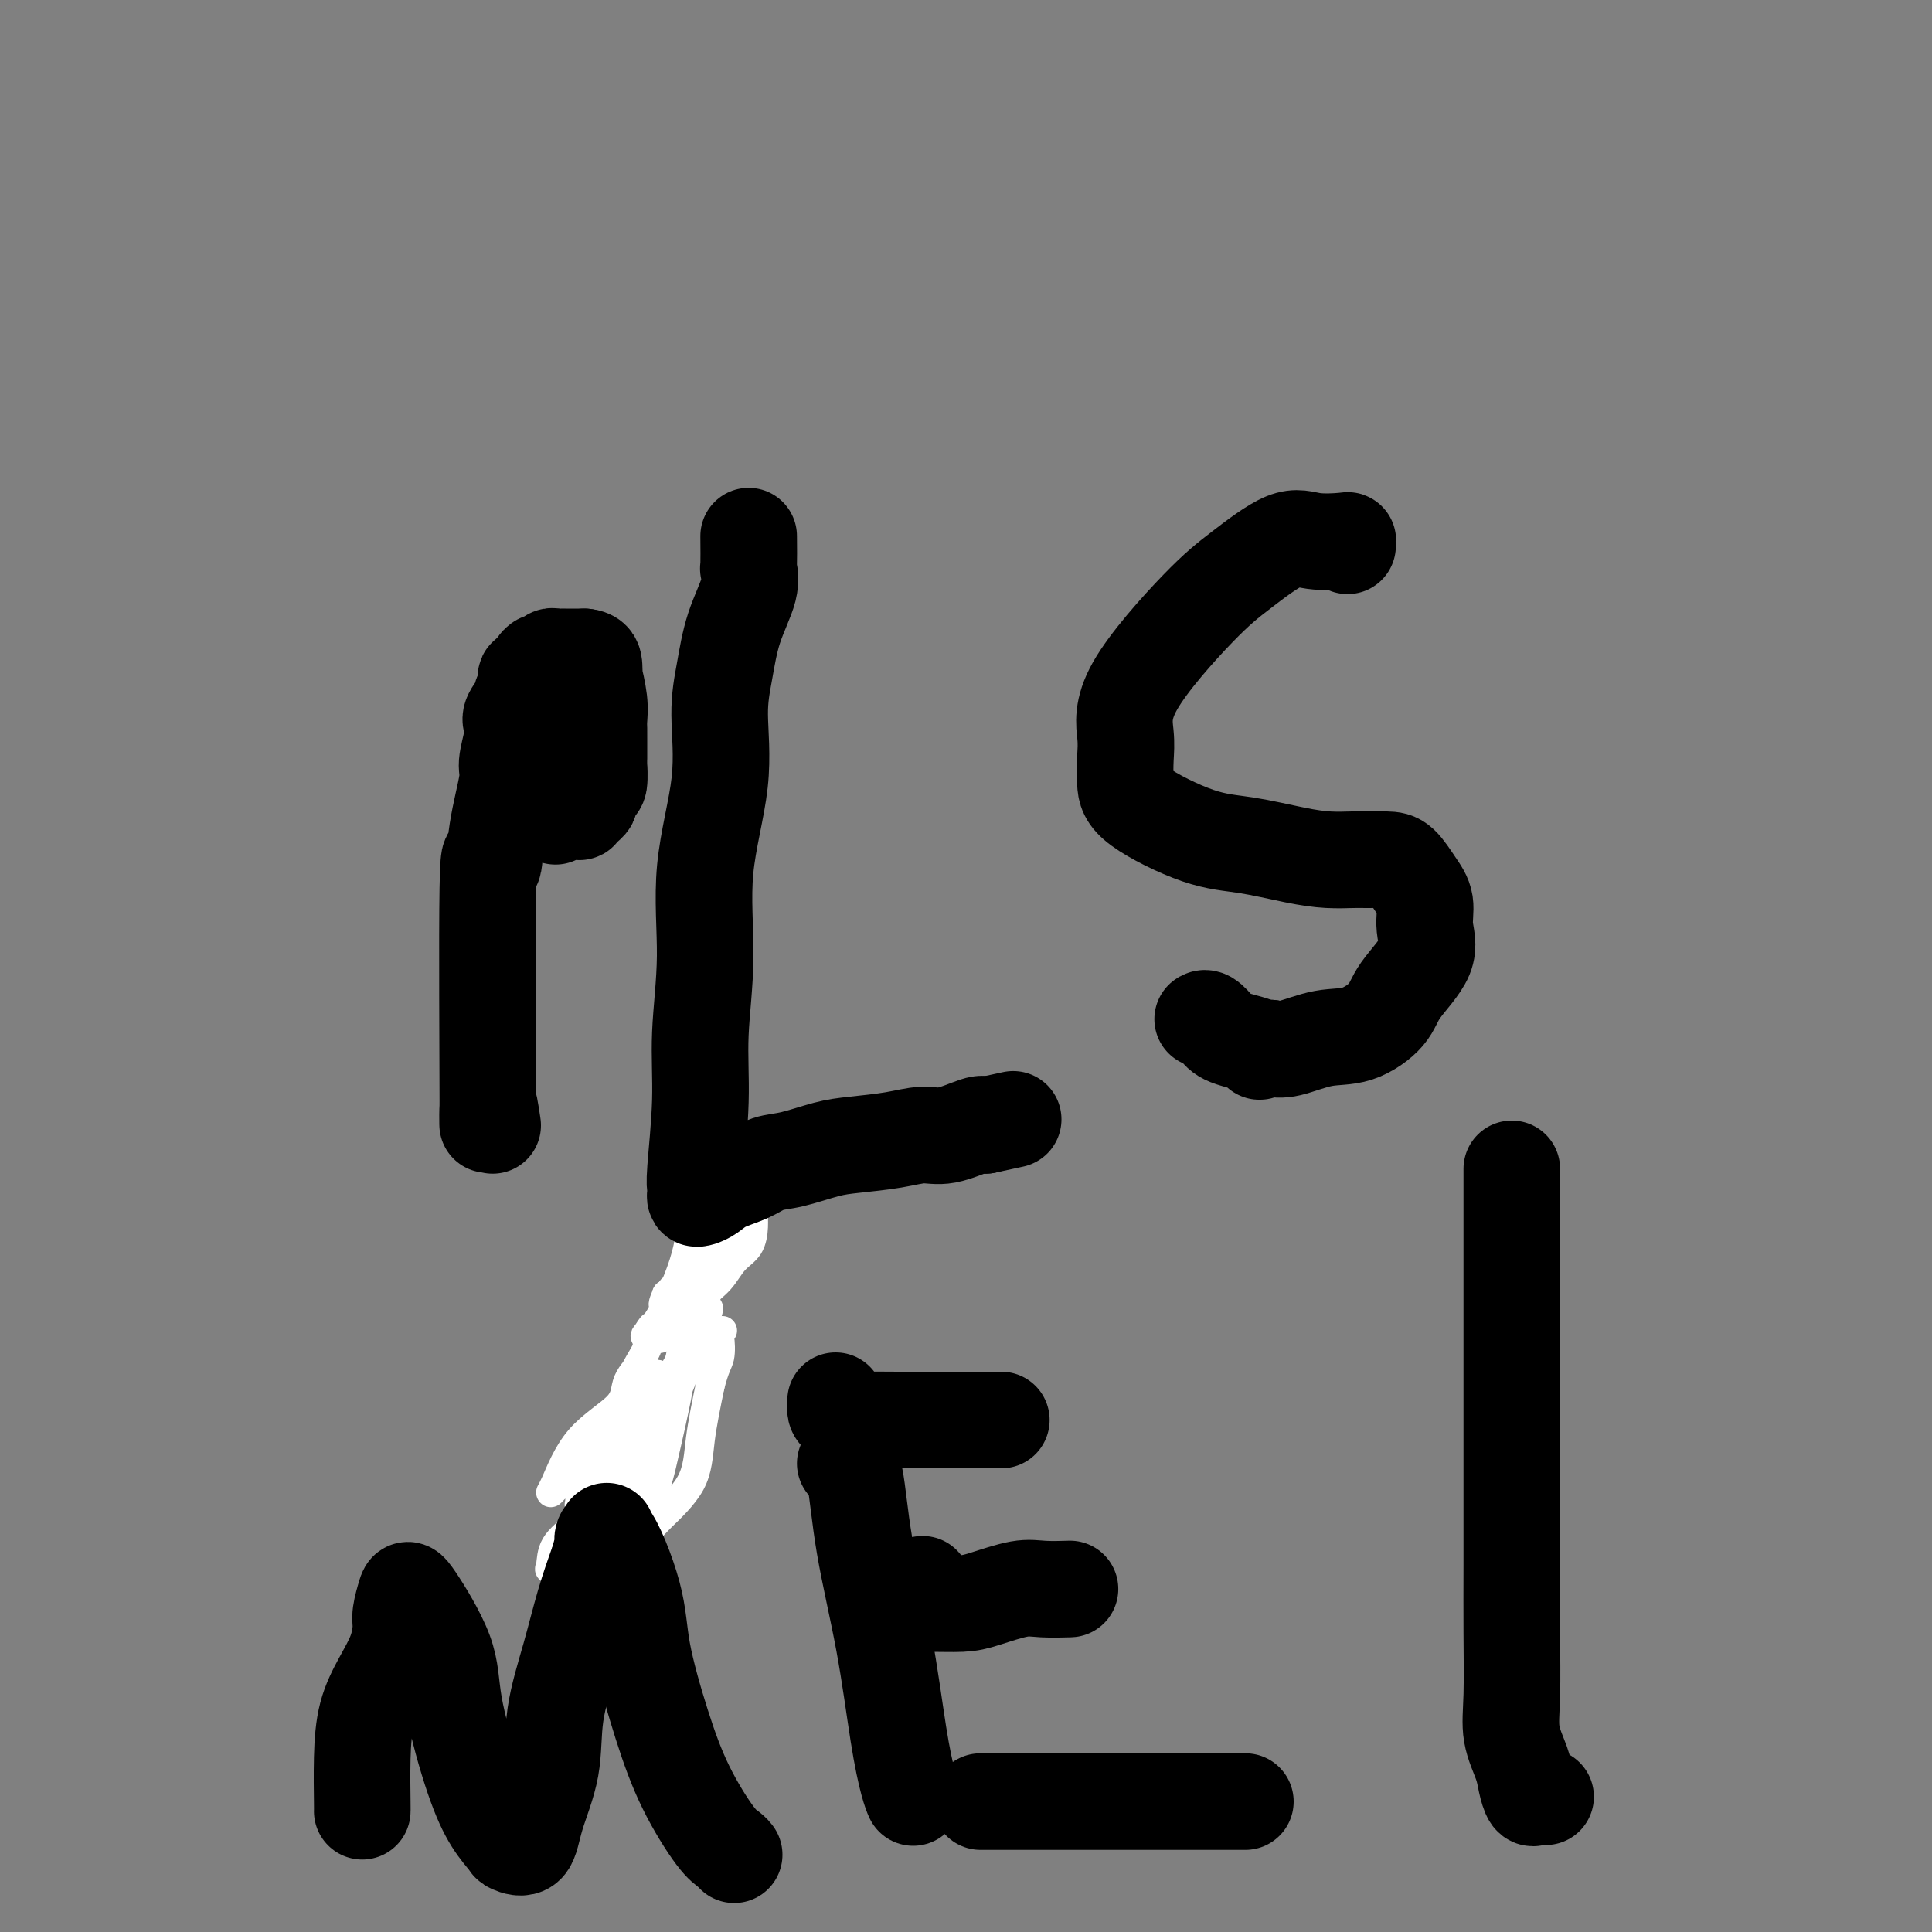 <svg viewBox='0 0 400 400' version='1.1' xmlns='http://www.w3.org/2000/svg' xmlns:xlink='http://www.w3.org/1999/xlink'><rect x="0" y="0" width="400" height="400" fill="#808080" stroke="none"/><g fill='none' stroke='#3D5C18' stroke-width='6' stroke-linecap='round' stroke-linejoin='round'><path d='M126,306c0.311,0.000 0.622,0.000 1,0c0.378,0.000 0.822,0.000 1,0c0.178,0.000 0.089,0.000 0,0'/><path d='M128,306c0.492,0.004 0.723,0.015 1,0c0.277,-0.015 0.600,-0.057 1,0c0.400,0.057 0.878,0.212 1,0c0.122,-0.212 -0.111,-0.790 0,-1c0.111,-0.210 0.566,-0.051 1,0c0.434,0.051 0.848,-0.007 1,0c0.152,0.007 0.041,0.079 0,0c-0.041,-0.079 -0.012,-0.308 0,-1c0.012,-0.692 0.006,-1.846 0,-3'/><path d='M133,301c1.136,-1.697 1.475,-3.439 2,-5c0.525,-1.561 1.237,-2.939 2,-4c0.763,-1.061 1.578,-1.803 2,-3c0.422,-1.197 0.452,-2.848 1,-4c0.548,-1.152 1.615,-1.804 2,-3c0.385,-1.196 0.088,-2.936 0,-4c-0.088,-1.064 0.033,-1.451 0,-2c-0.033,-0.549 -0.220,-1.262 0,-2c0.220,-0.738 0.847,-1.503 1,-2c0.153,-0.497 -0.169,-0.725 0,-1c0.169,-0.275 0.829,-0.597 1,-1c0.171,-0.403 -0.146,-0.885 0,-1c0.146,-0.115 0.755,0.139 1,0c0.245,-0.139 0.126,-0.670 0,-1c-0.126,-0.330 -0.259,-0.461 0,-1c0.259,-0.539 0.909,-1.488 1,-2c0.091,-0.512 -0.378,-0.586 0,-1c0.378,-0.414 1.603,-1.167 2,-2c0.397,-0.833 -0.033,-1.747 0,-2c0.033,-0.253 0.531,0.156 1,0c0.469,-0.156 0.909,-0.877 1,-1c0.091,-0.123 -0.168,0.351 0,0c0.168,-0.351 0.762,-1.529 1,-2c0.238,-0.471 0.119,-0.236 0,0'/></g>
<g fill='none' stroke='#FFFFFF' stroke-width='6' stroke-linecap='round' stroke-linejoin='round'><path d='M128,309c0.145,-1.003 0.291,-2.005 0,-2c-0.291,0.005 -1.017,1.018 0,0c1.017,-1.018 3.777,-4.068 5,-6c1.223,-1.932 0.909,-2.748 1,-3c0.091,-0.252 0.586,0.058 1,0c0.414,-0.058 0.748,-0.484 1,-1c0.252,-0.516 0.421,-1.121 -1,1c-1.421,2.121 -4.434,6.970 -6,10c-1.566,3.030 -1.685,4.242 -2,5c-0.315,0.758 -0.825,1.061 -1,1c-0.175,-0.061 -0.013,-0.485 0,-1c0.013,-0.515 -0.122,-1.122 1,-4c1.122,-2.878 3.502,-8.027 6,-13c2.498,-4.973 5.114,-9.769 7,-13c1.886,-3.231 3.042,-4.897 4,-7c0.958,-2.103 1.720,-4.643 2,-6c0.280,-1.357 0.080,-1.531 0,-1c-0.080,0.531 -0.040,1.765 0,3'/><path d='M146,272c2.304,-4.414 -1.436,5.052 -3,9c-1.564,3.948 -0.952,2.377 -2,5c-1.048,2.623 -3.755,9.438 -5,12c-1.245,2.562 -1.028,0.870 -2,2c-0.972,1.130 -3.134,5.080 -4,7c-0.866,1.920 -0.436,1.809 0,1c0.436,-0.809 0.877,-2.318 2,-4c1.123,-1.682 2.928,-3.538 4,-6c1.072,-2.462 1.411,-5.528 2,-8c0.589,-2.472 1.428,-4.348 2,-6c0.572,-1.652 0.875,-3.080 1,-4c0.125,-0.920 0.070,-1.333 0,-2c-0.070,-0.667 -0.156,-1.587 0,-1c0.156,0.587 0.554,2.682 0,7c-0.554,4.318 -2.058,10.859 -3,15c-0.942,4.141 -1.321,5.881 -2,8c-0.679,2.119 -1.658,4.618 -2,6c-0.342,1.382 -0.046,1.647 0,2c0.046,0.353 -0.157,0.795 0,1c0.157,0.205 0.675,0.174 1,0c0.325,-0.174 0.458,-0.490 2,-2c1.542,-1.510 4.492,-4.214 6,-7c1.508,-2.786 1.574,-5.653 2,-9c0.426,-3.347 1.213,-7.173 2,-11'/><path d='M147,287c1.065,-4.221 1.727,-4.772 2,-6c0.273,-1.228 0.155,-3.133 0,-4c-0.155,-0.867 -0.348,-0.696 0,-1c0.348,-0.304 1.238,-1.082 0,0c-1.238,1.082 -4.605,4.024 -7,7c-2.395,2.976 -3.818,5.985 -6,10c-2.182,4.015 -5.123,9.037 -8,13c-2.877,3.963 -5.691,6.867 -8,9c-2.309,2.133 -4.113,3.494 -5,5c-0.887,1.506 -0.855,3.156 -1,4c-0.145,0.844 -0.466,0.881 0,1c0.466,0.119 1.719,0.321 3,-1c1.281,-1.321 2.589,-4.164 4,-7c1.411,-2.836 2.924,-5.666 5,-9c2.076,-3.334 4.716,-7.173 6,-10c1.284,-2.827 1.211,-4.642 2,-6c0.789,-1.358 2.440,-2.260 3,-3c0.560,-0.740 0.029,-1.319 0,-2c-0.029,-0.681 0.443,-1.463 0,-2c-0.443,-0.537 -1.801,-0.829 -3,0c-1.199,0.829 -2.239,2.779 -4,5c-1.761,2.221 -4.243,4.713 -6,7c-1.757,2.287 -2.788,4.368 -4,6c-1.212,1.632 -2.606,2.816 -4,4'/><path d='M116,307c-3.411,3.569 -1.439,1.491 -1,1c0.439,-0.491 -0.656,0.603 -1,1c-0.344,0.397 0.063,0.095 1,-2c0.937,-2.095 2.405,-5.984 5,-9c2.595,-3.016 6.317,-5.160 8,-7c1.683,-1.840 1.326,-3.376 2,-5c0.674,-1.624 2.378,-3.336 3,-4c0.622,-0.664 0.162,-0.280 0,0c-0.162,0.280 -0.026,0.456 0,1c0.026,0.544 -0.059,1.457 0,2c0.059,0.543 0.261,0.716 0,2c-0.261,1.284 -0.984,3.680 -2,6c-1.016,2.320 -2.324,4.566 -4,7c-1.676,2.434 -3.719,5.057 -5,7c-1.281,1.943 -1.801,3.205 -2,4c-0.199,0.795 -0.077,1.124 0,0c0.077,-1.124 0.108,-3.702 1,-6c0.892,-2.298 2.645,-4.318 4,-6c1.355,-1.682 2.310,-3.028 3,-5c0.690,-1.972 1.113,-4.570 2,-7c0.887,-2.430 2.239,-4.693 3,-6c0.761,-1.307 0.932,-1.659 1,-2c0.068,-0.341 0.034,-0.670 0,-1'/><path d='M134,278c2.194,-5.582 0.680,-3.036 0,-2c-0.680,1.036 -0.525,0.562 0,0c0.525,-0.562 1.420,-1.210 3,-4c1.580,-2.790 3.846,-7.720 5,-12c1.154,-4.280 1.198,-7.910 2,-10c0.802,-2.090 2.362,-2.638 3,-4c0.638,-1.362 0.352,-3.536 1,-5c0.648,-1.464 2.229,-2.219 3,-3c0.771,-0.781 0.733,-1.590 1,-2c0.267,-0.410 0.838,-0.421 1,0c0.162,0.421 -0.084,1.276 0,2c0.084,0.724 0.499,1.319 0,3c-0.499,1.681 -1.912,4.448 -4,8c-2.088,3.552 -4.850,7.888 -6,10c-1.150,2.112 -0.687,2.000 -1,3c-0.313,1.000 -1.404,3.114 -2,4c-0.596,0.886 -0.699,0.546 -1,1c-0.301,0.454 -0.800,1.701 -1,2c-0.200,0.299 -0.100,-0.351 0,-1'/><path d='M138,268c-1.961,4.685 0.638,0.396 2,-2c1.362,-2.396 1.488,-2.900 2,-4c0.512,-1.100 1.409,-2.796 3,-5c1.591,-2.204 3.876,-4.916 5,-7c1.124,-2.084 1.086,-3.542 1,-4c-0.086,-0.458 -0.219,0.082 0,0c0.219,-0.082 0.789,-0.788 1,0c0.211,0.788 0.063,3.069 0,4c-0.063,0.931 -0.040,0.512 -1,2c-0.960,1.488 -2.902,4.883 -4,7c-1.098,2.117 -1.352,2.955 -2,4c-0.648,1.045 -1.688,2.298 -2,3c-0.312,0.702 0.106,0.854 0,1c-0.106,0.146 -0.736,0.286 -1,0c-0.264,-0.286 -0.162,-0.997 0,-2c0.162,-1.003 0.386,-2.299 1,-4c0.614,-1.701 1.620,-3.807 3,-6c1.380,-2.193 3.135,-4.472 4,-6c0.865,-1.528 0.840,-2.307 1,-3c0.160,-0.693 0.505,-1.302 1,-2c0.495,-0.698 1.142,-1.485 1,0c-0.142,1.485 -1.071,5.243 -2,9'/><path d='M151,253c-1.167,2.777 -3.084,5.221 -4,7c-0.916,1.779 -0.831,2.894 -1,4c-0.169,1.106 -0.591,2.204 -1,3c-0.409,0.796 -0.806,1.291 -1,2c-0.194,0.709 -0.184,1.633 0,1c0.184,-0.633 0.542,-2.824 2,-5c1.458,-2.176 4.016,-4.339 5,-6c0.984,-1.661 0.393,-2.822 1,-4c0.607,-1.178 2.412,-2.375 3,-3c0.588,-0.625 -0.040,-0.680 0,-1c0.040,-0.320 0.748,-0.905 1,-1c0.252,-0.095 0.049,0.298 0,1c-0.049,0.702 0.056,1.711 0,3c-0.056,1.289 -0.272,2.859 -1,4c-0.728,1.141 -1.967,1.854 -3,3c-1.033,1.146 -1.860,2.726 -3,4c-1.140,1.274 -2.593,2.241 -3,3c-0.407,0.759 0.234,1.311 0,2c-0.234,0.689 -1.341,1.515 -2,2c-0.659,0.485 -0.870,0.631 -1,1c-0.130,0.369 -0.180,0.963 0,1c0.180,0.037 0.590,-0.481 1,-1'/><path d='M144,273c-1.757,2.132 -0.648,-0.040 0,-1c0.648,-0.960 0.836,-0.710 1,-1c0.164,-0.290 0.304,-1.122 0,-1c-0.304,0.122 -1.052,1.196 -2,2c-0.948,0.804 -2.096,1.336 -3,2c-0.904,0.664 -1.563,1.461 -2,2c-0.437,0.539 -0.652,0.822 -1,1c-0.348,0.178 -0.830,0.251 -1,0c-0.170,-0.251 -0.027,-0.824 0,-1c0.027,-0.176 -0.060,0.047 0,0c0.060,-0.047 0.269,-0.363 1,-1c0.731,-0.637 1.983,-1.595 3,-3c1.017,-1.405 1.797,-3.257 2,-4c0.203,-0.743 -0.172,-0.379 0,-1c0.172,-0.621 0.892,-2.228 1,-3c0.108,-0.772 -0.394,-0.708 0,-1c0.394,-0.292 1.684,-0.941 2,-1c0.316,-0.059 -0.342,0.470 -1,1'/><path d='M144,263c0.933,-1.800 0.267,0.200 0,1c-0.267,0.800 -0.133,0.400 0,0'/></g>
<g fill='none' stroke='#000000' stroke-width='20' stroke-linecap='round' stroke-linejoin='round'><path d='M102,233c-0.430,-2.882 -0.860,-5.763 -1,-4c-0.140,1.763 0.009,8.172 0,-1c-0.009,-9.172 -0.175,-33.925 0,-44c0.175,-10.075 0.692,-5.472 1,-5c0.308,0.472 0.409,-3.186 1,-7c0.591,-3.814 1.673,-7.783 2,-10c0.327,-2.217 -0.101,-2.682 0,-4c0.101,-1.318 0.730,-3.490 1,-5c0.270,-1.510 0.182,-2.357 0,-3c-0.182,-0.643 -0.457,-1.080 0,-2c0.457,-0.920 1.647,-2.323 2,-3c0.353,-0.677 -0.129,-0.629 0,-1c0.129,-0.371 0.871,-1.160 1,-2c0.129,-0.840 -0.355,-1.732 0,-2c0.355,-0.268 1.548,0.087 2,0c0.452,-0.087 0.163,-0.615 0,-1c-0.163,-0.385 -0.198,-0.625 0,-1c0.198,-0.375 0.630,-0.885 1,-1c0.370,-0.115 0.676,0.165 1,0c0.324,-0.165 0.664,-0.776 1,-1c0.336,-0.224 0.667,-0.060 1,0c0.333,0.060 0.666,0.016 1,0c0.334,-0.016 0.667,-0.004 1,0c0.333,0.004 0.667,0.001 1,0c0.333,-0.001 0.667,-0.000 1,0c0.333,0.000 0.667,0.000 1,0c0.333,-0.000 0.667,-0.000 1,0'/><path d='M121,136c1.841,0.159 1.943,1.057 2,2c0.057,0.943 0.068,1.930 0,2c-0.068,0.070 -0.214,-0.776 0,0c0.214,0.776 0.790,3.176 1,5c0.210,1.824 0.056,3.073 0,4c-0.056,0.927 -0.014,1.531 0,2c0.014,0.469 0.001,0.803 0,2c-0.001,1.197 0.010,3.256 0,4c-0.010,0.744 -0.040,0.174 0,1c0.040,0.826 0.152,3.047 0,4c-0.152,0.953 -0.566,0.637 -1,1c-0.434,0.363 -0.886,1.404 -1,2c-0.114,0.596 0.110,0.748 0,1c-0.110,0.252 -0.554,0.603 -1,1c-0.446,0.397 -0.893,0.838 -1,1c-0.107,0.162 0.126,0.043 0,0c-0.126,-0.043 -0.612,-0.011 -1,0c-0.388,0.011 -0.678,0.002 -1,0c-0.322,-0.002 -0.675,0.003 -1,0c-0.325,-0.003 -0.623,-0.015 -1,0c-0.377,0.015 -0.833,0.055 -1,0c-0.167,-0.055 -0.045,-0.207 0,0c0.045,0.207 0.013,0.773 0,1c-0.013,0.227 -0.006,0.113 0,0'/><path d='M155,111c0.021,2.495 0.041,4.990 0,6c-0.041,1.010 -0.145,0.535 0,1c0.145,0.465 0.539,1.868 0,4c-0.539,2.132 -2.013,4.991 -3,8c-0.987,3.009 -1.489,6.166 -2,9c-0.511,2.834 -1.031,5.344 -1,9c0.031,3.656 0.612,8.458 0,14c-0.612,5.542 -2.416,11.824 -3,18c-0.584,6.176 0.054,12.246 0,18c-0.054,5.754 -0.799,11.191 -1,16c-0.201,4.809 0.142,8.991 0,14c-0.142,5.009 -0.768,10.845 -1,14c-0.232,3.155 -0.071,3.628 0,4c0.071,0.372 0.050,0.644 0,1c-0.050,0.356 -0.131,0.797 0,1c0.131,0.203 0.474,0.166 1,0c0.526,-0.166 1.236,-0.463 2,-1c0.764,-0.537 1.582,-1.313 3,-2c1.418,-0.687 3.436,-1.283 5,-2c1.564,-0.717 2.675,-1.554 4,-2c1.325,-0.446 2.864,-0.502 5,-1c2.136,-0.498 4.869,-1.438 7,-2c2.131,-0.562 3.660,-0.746 6,-1c2.340,-0.254 5.492,-0.576 8,-1c2.508,-0.424 4.373,-0.949 6,-1c1.627,-0.051 3.015,0.371 5,0c1.985,-0.371 4.567,-1.535 6,-2c1.433,-0.465 1.716,-0.233 2,0'/><path d='M204,233c10.000,-2.167 5.000,-1.083 0,0'/><path d='M279,113c-0.036,-0.412 -0.073,-0.824 0,-1c0.073,-0.176 0.254,-0.115 -1,0c-1.254,0.115 -3.945,0.285 -6,0c-2.055,-0.285 -3.475,-1.024 -6,0c-2.525,1.024 -6.155,3.812 -9,6c-2.845,2.188 -4.906,3.775 -9,8c-4.094,4.225 -10.220,11.089 -13,16c-2.780,4.911 -2.214,7.869 -2,10c0.214,2.131 0.075,3.435 0,5c-0.075,1.565 -0.087,3.393 0,5c0.087,1.607 0.272,2.995 3,5c2.728,2.005 7.998,4.628 12,6c4.002,1.372 6.737,1.492 10,2c3.263,0.508 7.055,1.404 10,2c2.945,0.596 5.043,0.892 7,1c1.957,0.108 3.773,0.027 5,0c1.227,-0.027 1.864,0.000 3,0c1.136,-0.000 2.773,-0.028 4,0c1.227,0.028 2.046,0.111 3,1c0.954,0.889 2.042,2.582 3,4c0.958,1.418 1.784,2.559 2,4c0.216,1.441 -0.180,3.182 0,5c0.180,1.818 0.936,3.715 0,6c-0.936,2.285 -3.562,4.959 -5,7c-1.438,2.041 -1.686,3.447 -3,5c-1.314,1.553 -3.692,3.251 -6,4c-2.308,0.749 -4.544,0.548 -7,1c-2.456,0.452 -5.130,1.558 -7,2c-1.870,0.442 -2.935,0.221 -4,0'/><path d='M263,217c-3.843,1.180 -1.450,0.632 -2,0c-0.550,-0.632 -4.042,-1.346 -6,-2c-1.958,-0.654 -2.380,-1.247 -3,-2c-0.620,-0.753 -1.436,-1.664 -2,-2c-0.564,-0.336 -0.875,-0.096 -1,0c-0.125,0.096 -0.062,0.048 0,0'/><path d='M75,375c0.012,-0.053 0.024,-0.105 0,-2c-0.024,-1.895 -0.083,-5.631 0,-9c0.083,-3.369 0.309,-6.371 1,-9c0.691,-2.629 1.849,-4.886 3,-7c1.151,-2.114 2.296,-4.085 3,-6c0.704,-1.915 0.967,-3.775 1,-5c0.033,-1.225 -0.162,-1.814 0,-3c0.162,-1.186 0.682,-2.971 1,-4c0.318,-1.029 0.433,-1.304 2,1c1.567,2.304 4.585,7.188 6,11c1.415,3.812 1.228,6.551 2,11c0.772,4.449 2.504,10.608 4,15c1.496,4.392 2.755,7.019 4,9c1.245,1.981 2.474,3.318 3,4c0.526,0.682 0.349,0.708 1,1c0.651,0.292 2.131,0.848 3,0c0.869,-0.848 1.128,-3.101 2,-6c0.872,-2.899 2.358,-6.442 3,-10c0.642,-3.558 0.440,-7.129 1,-11c0.560,-3.871 1.882,-8.042 3,-12c1.118,-3.958 2.034,-7.702 3,-11c0.966,-3.298 1.983,-6.149 3,-9'/><path d='M124,323c2.562,-9.816 1.469,-4.854 1,-4c-0.469,0.854 -0.312,-2.398 1,-1c1.312,1.398 3.779,7.446 5,12c1.221,4.554 1.195,7.615 2,12c0.805,4.385 2.440,10.093 4,15c1.560,4.907 3.045,9.014 5,13c1.955,3.986 4.380,7.852 6,10c1.620,2.148 2.436,2.578 3,3c0.564,0.422 0.875,0.835 1,1c0.125,0.165 0.062,0.083 0,0'/><path d='M175,303c0.720,0.155 1.439,0.310 2,3c0.561,2.690 0.963,7.915 2,14c1.037,6.085 2.709,13.028 4,20c1.291,6.972 2.202,13.972 3,19c0.798,5.028 1.484,8.085 2,10c0.516,1.915 0.862,2.690 1,3c0.138,0.310 0.069,0.155 0,0'/><path d='M173,290c-0.054,0.762 -0.108,1.525 0,2c0.108,0.475 0.376,0.663 1,1c0.624,0.337 1.602,0.822 2,1c0.398,0.178 0.216,0.048 2,0c1.784,-0.048 5.533,-0.013 8,0c2.467,0.013 3.653,0.003 6,0c2.347,-0.003 5.856,-0.001 8,0c2.144,0.001 2.923,0.000 4,0c1.077,-0.000 2.450,-0.000 3,0c0.550,0.000 0.275,0.000 0,0'/><path d='M191,328c0.001,0.332 0.003,0.663 0,1c-0.003,0.337 -0.010,0.679 0,1c0.010,0.321 0.036,0.620 0,1c-0.036,0.380 -0.134,0.840 0,1c0.134,0.160 0.501,0.018 2,0c1.499,-0.018 4.129,0.086 6,0c1.871,-0.086 2.982,-0.363 5,-1c2.018,-0.637 4.943,-1.635 7,-2c2.057,-0.365 3.246,-0.098 5,0c1.754,0.098 4.073,0.028 5,0c0.927,-0.028 0.464,-0.014 0,0'/><path d='M203,373c1.803,0.000 3.605,0.000 7,0c3.395,0.000 8.382,0.000 13,0c4.618,0.000 8.867,0.000 13,0c4.133,0.000 8.151,0.000 12,0c3.849,0.000 7.528,0.000 9,0c1.472,0.000 0.736,0.000 0,0'/><path d='M313,242c-0.000,0.785 -0.000,1.571 0,2c0.000,0.429 0.000,0.503 0,5c-0.000,4.497 -0.000,13.417 0,20c0.000,6.583 0.001,10.828 0,17c-0.001,6.172 -0.002,14.270 0,21c0.002,6.730 0.007,12.092 0,17c-0.007,4.908 -0.027,9.362 0,14c0.027,4.638 0.101,9.461 0,13c-0.101,3.539 -0.378,5.796 0,8c0.378,2.204 1.410,4.356 2,6c0.590,1.644 0.736,2.780 1,4c0.264,1.220 0.645,2.523 1,3c0.355,0.477 0.683,0.128 1,0c0.317,-0.128 0.624,-0.034 1,0c0.376,0.034 0.822,0.010 1,0c0.178,-0.010 0.089,-0.005 0,0'/></g>
</svg>